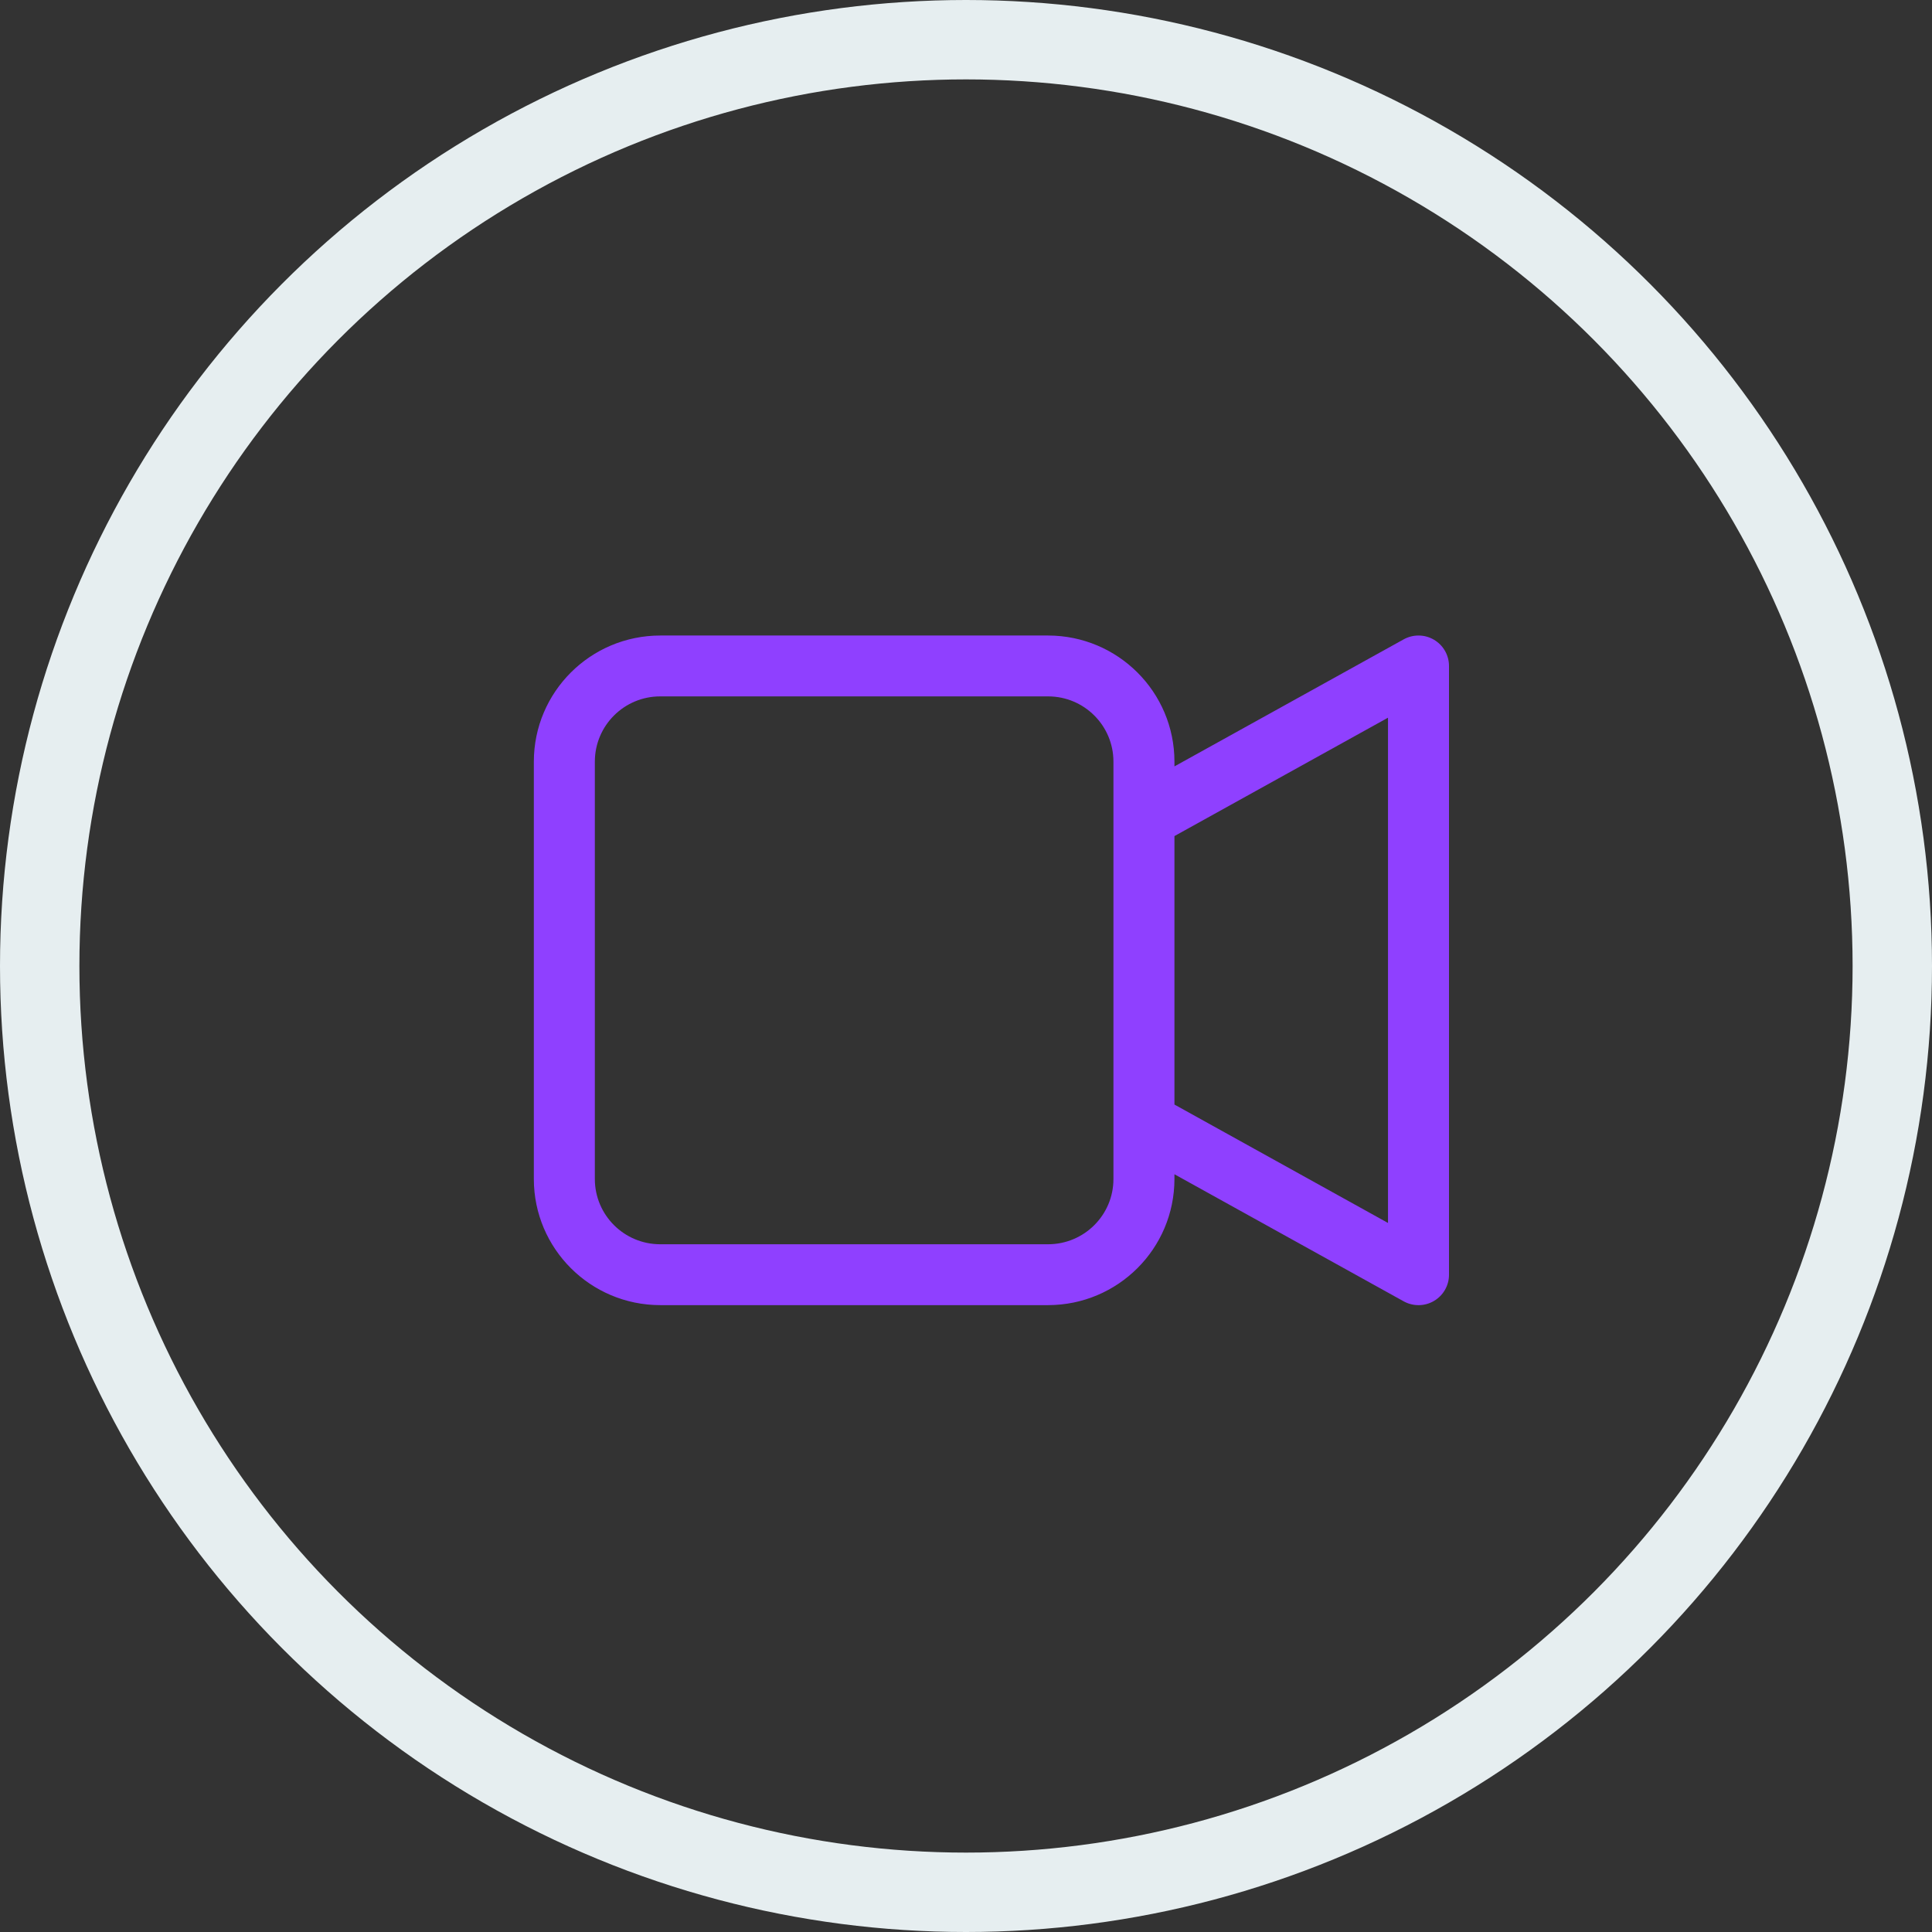 <svg width="73" height="73" viewBox="0 0 73 73" fill="none" xmlns="http://www.w3.org/2000/svg">
<rect x="0" y="0" width="73" height="73" fill="#333333" stroke="none"/>
<circle cx="36.5" cy="36.5" r="35" stroke="#E6EEF0" stroke-width="3"/>
<path fill-rule="evenodd" clip-rule="evenodd" d="M54.182 24.172C53.83 23.965 53.394 23.96 53.037 24.158L44.376 28.958V28.774C44.373 26.146 42.238 24.016 39.603 24.013H24.944C22.309 24.016 20.174 26.146 20.171 28.776V44.551C20.174 47.181 22.309 49.311 24.944 49.314H39.603C42.238 49.311 44.374 47.181 44.376 44.551V44.369L53.037 49.17C53.395 49.368 53.83 49.363 54.182 49.156C54.535 48.949 54.751 48.571 54.75 48.164V25.163C54.75 24.756 54.534 24.379 54.182 24.172ZM42.071 44.551C42.07 45.911 40.966 47.012 39.603 47.014H24.944C23.582 47.012 22.478 45.911 22.476 44.551V28.776C22.478 27.416 23.582 26.314 24.944 26.313H39.603C40.966 26.314 42.07 27.416 42.071 28.776V44.551ZM44.376 41.735L52.445 46.209V27.118L44.376 31.591V41.735Z" fill="#8F40FF"/>
</svg>
